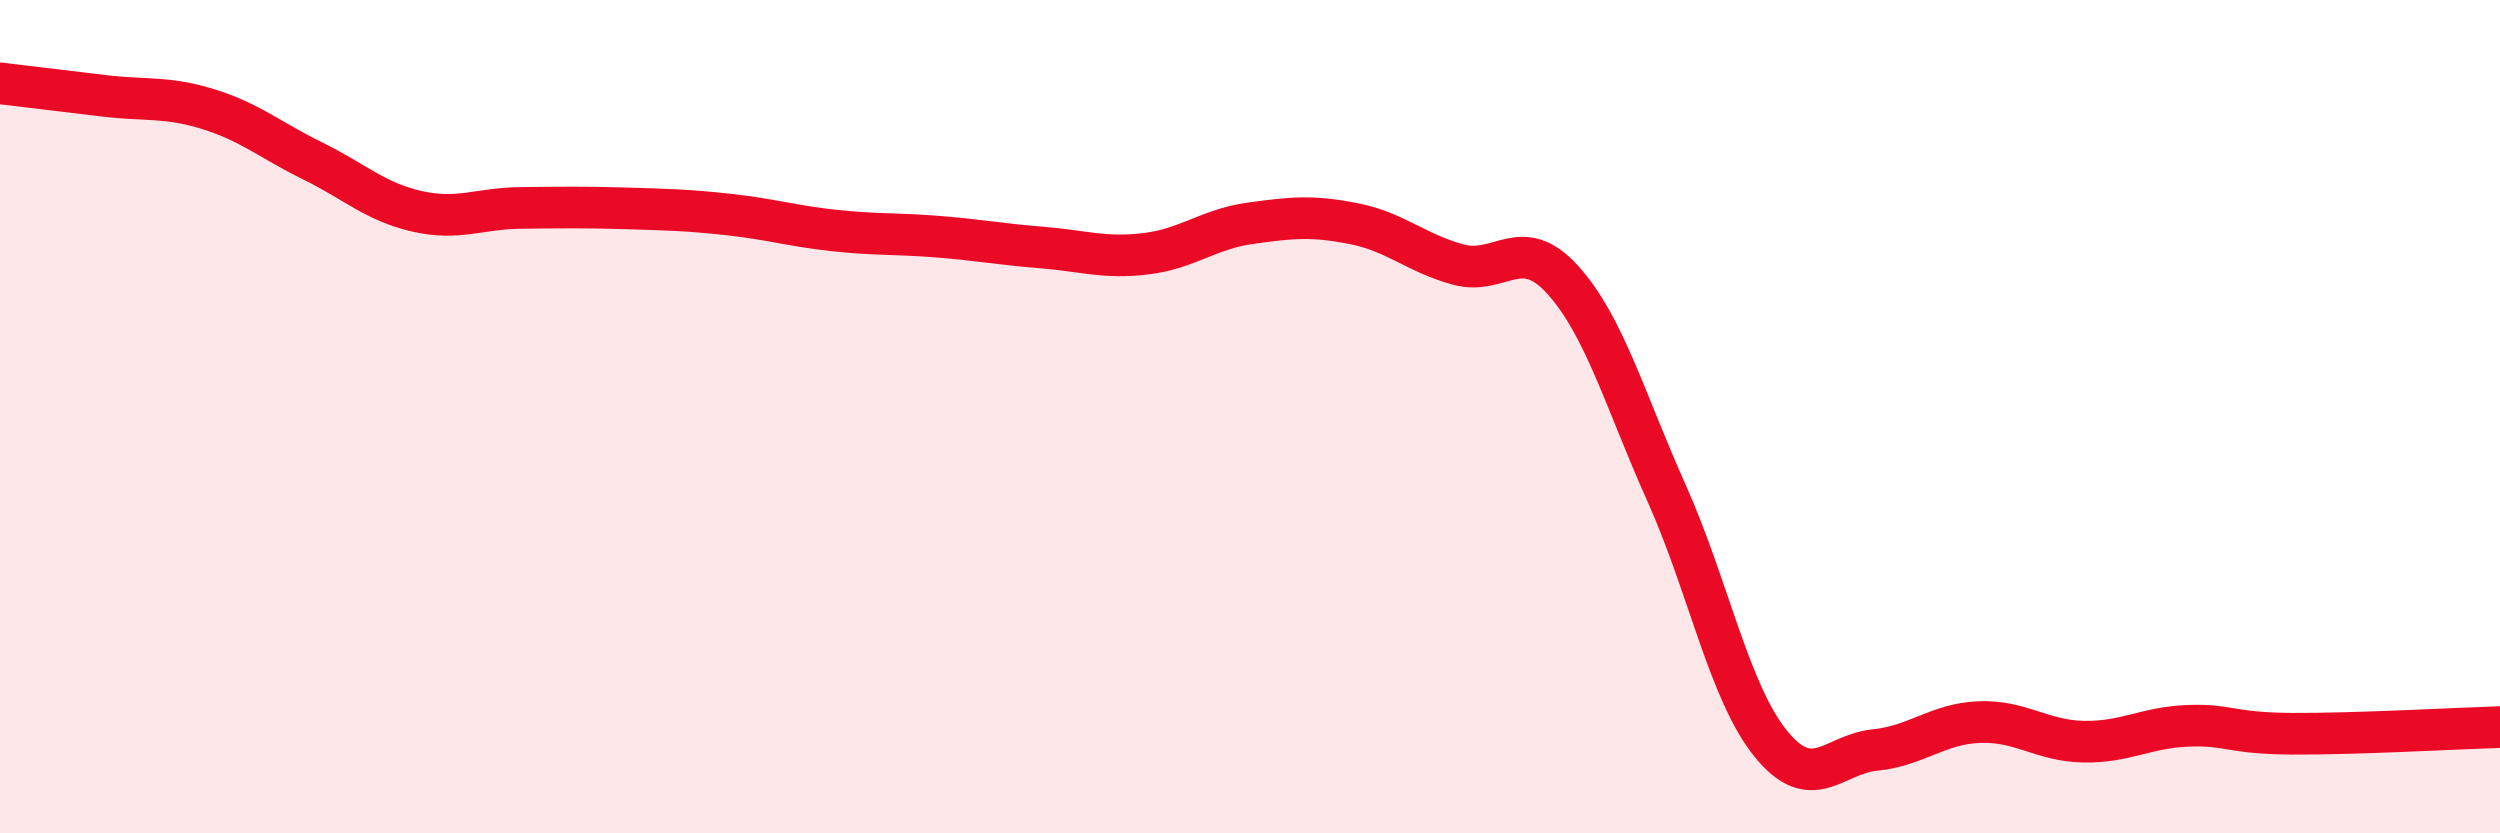 
    <svg width="60" height="20" viewBox="0 0 60 20" xmlns="http://www.w3.org/2000/svg">
      <path
        d="M 0,2 C 0.5,2.06 1.5,2.18 2.5,2.3 C 3.5,2.42 4,2.31 5,2.62 C 6,2.93 6.5,3.37 7.5,3.86 C 8.5,4.35 9,4.84 10,5.07 C 11,5.3 11.5,5 12.5,4.99 C 13.5,4.98 14,4.97 15,5 C 16,5.03 16.5,5.04 17.5,5.15 C 18.5,5.26 19,5.42 20,5.53 C 21,5.64 21.5,5.6 22.5,5.68 C 23.5,5.76 24,5.86 25,5.94 C 26,6.02 26.5,6.21 27.5,6.09 C 28.5,5.97 29,5.5 30,5.36 C 31,5.22 31.5,5.17 32.5,5.37 C 33.5,5.57 34,6.08 35,6.35 C 36,6.62 36.5,5.61 37.5,6.71 C 38.5,7.81 39,9.61 40,11.84 C 41,14.07 41.5,16.62 42.5,17.85 C 43.5,19.08 44,18.1 45,18 C 46,17.9 46.5,17.37 47.5,17.33 C 48.5,17.29 49,17.78 50,17.8 C 51,17.82 51.5,17.46 52.5,17.42 C 53.5,17.38 53.5,17.6 55,17.61 C 56.5,17.62 59,17.48 60,17.45L60 20L0 20Z"
        fill="#EB0A25"
        opacity="0.1"
        stroke-linecap="round"
        stroke-linejoin="round"
      />
      <path
        d="M 0,2 C 0.5,2.06 1.5,2.18 2.5,2.3 C 3.5,2.42 4,2.31 5,2.62 C 6,2.93 6.5,3.37 7.5,3.86 C 8.5,4.35 9,4.84 10,5.07 C 11,5.3 11.5,5 12.5,4.99 C 13.5,4.98 14,4.97 15,5 C 16,5.03 16.5,5.04 17.5,5.15 C 18.5,5.26 19,5.42 20,5.53 C 21,5.64 21.5,5.6 22.5,5.68 C 23.5,5.76 24,5.86 25,5.94 C 26,6.02 26.5,6.21 27.5,6.09 C 28.5,5.97 29,5.5 30,5.36 C 31,5.22 31.5,5.17 32.5,5.37 C 33.5,5.57 34,6.08 35,6.35 C 36,6.62 36.5,5.61 37.5,6.71 C 38.5,7.81 39,9.61 40,11.84 C 41,14.07 41.5,16.62 42.5,17.85 C 43.5,19.08 44,18.1 45,18 C 46,17.9 46.5,17.37 47.5,17.33 C 48.5,17.29 49,17.78 50,17.8 C 51,17.82 51.5,17.46 52.5,17.42 C 53.5,17.38 53.5,17.6 55,17.61 C 56.5,17.62 59,17.48 60,17.45"
        stroke="#EB0A25"
        stroke-width="1"
        fill="none"
        stroke-linecap="round"
        stroke-linejoin="round"
      />
    </svg>
  